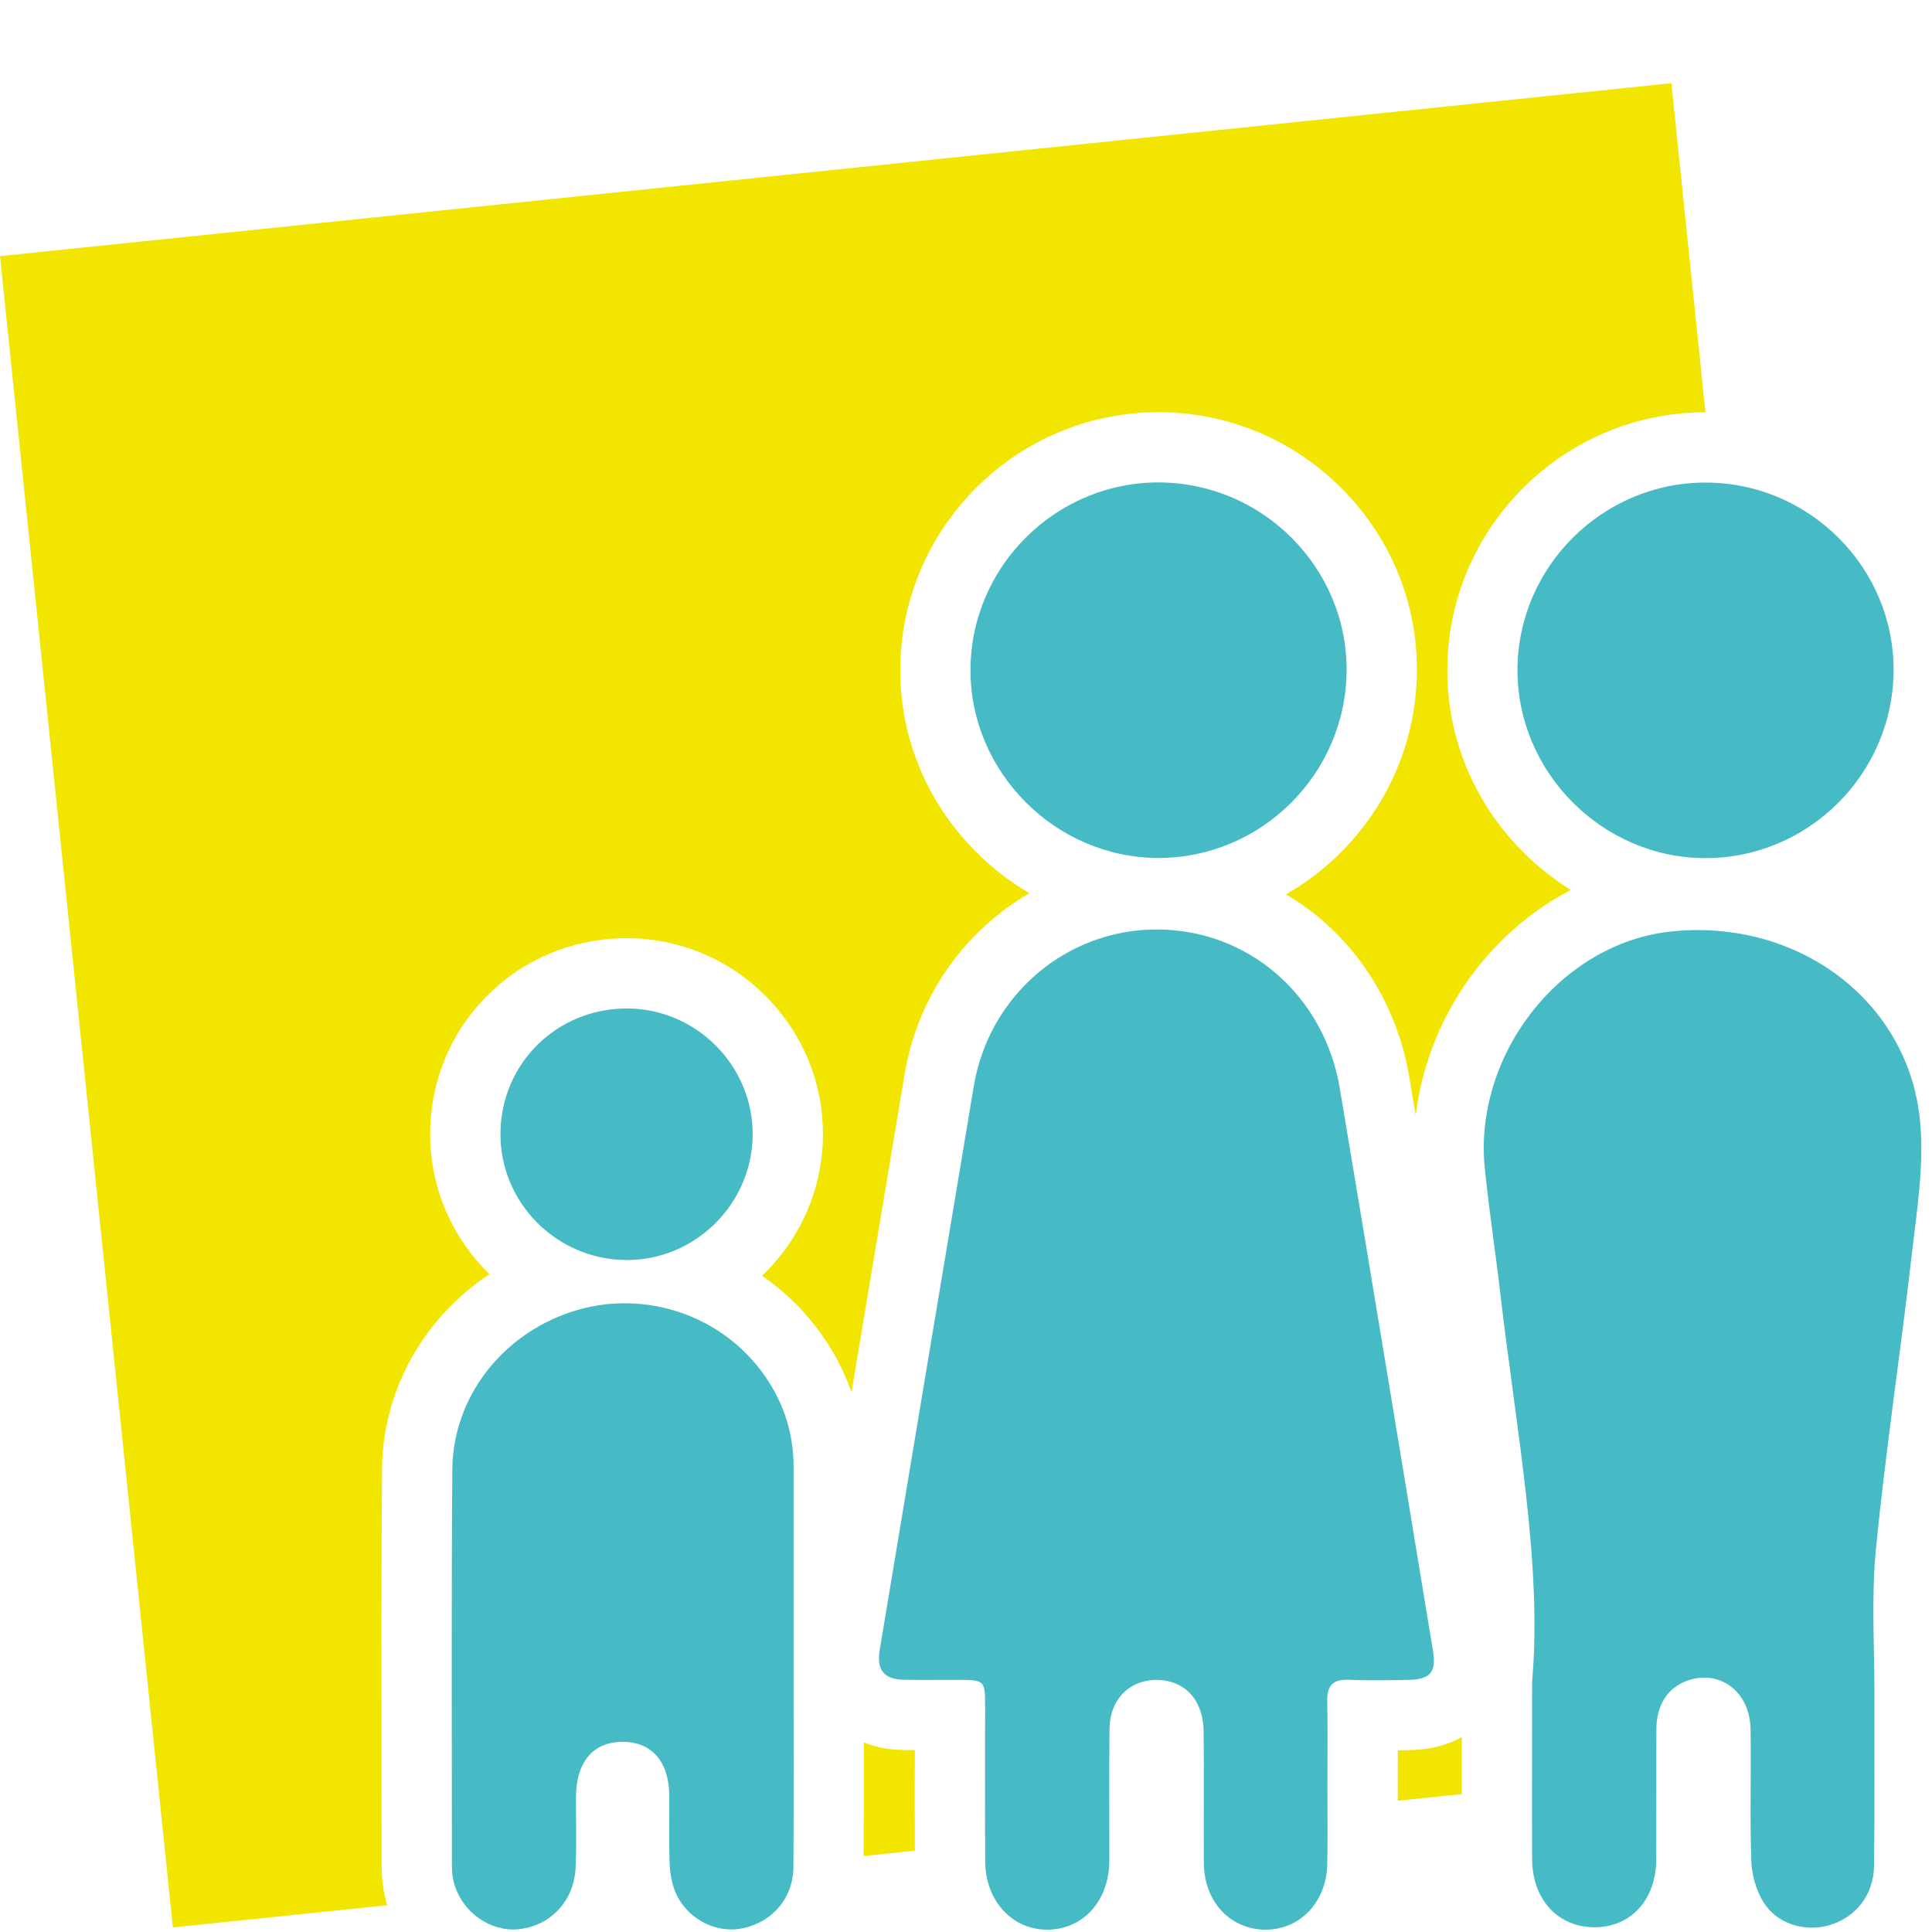 <?xml version="1.0" encoding="UTF-8"?>
<svg id="Ebene_1" data-name="Ebene 1" xmlns="http://www.w3.org/2000/svg" viewBox="0 0 623.62 623.62">
  <defs>
    <style>
      .cls-1 {
        fill: #f2e500;
      }

      .cls-2 {
        fill: #46bbc5;
      }
    </style>
  </defs>
  <g>
    <path class="cls-2" d="M428.46,575.7c0,8.69,.15,17.38-.04,26.06-.27,12.32-8.92,21.25-20.14,21.11-11.28-.14-19.61-9.12-19.7-21.48-.1-14.21,.1-28.43-.07-42.64-.11-9.29-5.25-15.47-13.07-16.36-9.78-1.12-17.17,5.36-17.3,15.61-.19,14.21-.03,28.43-.07,42.64-.04,12.75-8.23,21.97-19.64,22.22-11.56,.25-20.36-9.17-20.43-22.12-.09-16.78,0-33.56-.02-50.34,0-7.79-.35-8.13-7.91-8.16-6.12-.03-12.24,.1-18.36-.04-6.42-.15-8.82-3.21-7.76-9.55,10.12-60.68,20.22-121.37,30.37-182.04,4.91-29.33,29.82-50.61,59.08-50.59,29.43,.02,54.01,21.15,59.07,51.31,10.16,60.48,20.08,120.99,30.07,181.49,1.15,6.97-.88,9.32-8.1,9.43-6.32,.09-12.64,.24-18.95-.05-5.11-.24-7.18,1.77-7.07,6.86,.18,8.88,.05,17.77,.05,26.65h-.02Z"/>
    <path class="cls-2" d="M494.55,542.6c3.33-37.38-5.13-80.97-10.24-124.82-1.57-13.52-3.65-26.98-5.03-40.52-3.77-36.8,24.39-72.68,59.83-76.55,40.95-4.46,76.98,22.15,80.67,61.28,1.35,14.29-1.1,29.05-2.75,43.48-3.61,31.55-8.42,62.97-11.51,94.56-1.55,15.84-.43,31.95-.47,47.93-.05,18.16,.12,36.32-.15,54.48-.14,9.27-5.94,16.46-14.3,18.96-7.87,2.35-17.02-.32-21.41-7.46-2.34-3.81-3.74-8.75-3.9-13.24-.49-14.2,0-28.42-.24-42.63-.21-12.18-10.2-19.45-20.72-15.46-6.11,2.31-9.62,7.76-9.67,15.48-.08,14.01,0,28.03-.05,42.05-.04,12.97-8.04,21.83-19.71,21.95-11.9,.12-20.3-8.87-20.36-22.02-.08-16.78-.01-33.56,0-57.47Z"/>
    <path class="cls-2" d="M256.15,536.87c0,21.91,.09,43.83-.05,65.74-.07,10.21-6.96,18.06-16.9,19.9-8.65,1.6-18.04-3.59-21.39-12.25-1.11-2.87-1.58-6.12-1.69-9.22-.24-7.1-.04-14.21-.08-21.32-.07-11-5.54-17.39-14.88-17.48-9.59-.09-15.16,6.37-15.24,17.73-.05,7.7,.25,15.41-.14,23.09-.55,10.77-8.34,18.75-18.59,19.67-8.97,.81-17.91-5.48-20.55-14.59-.54-1.86-.77-3.88-.77-5.82-.01-42.64-.18-85.29,.13-127.93,.17-23.21,15.86-43.48,38.41-50.94,22.17-7.34,46.91,.21,61.03,18.71,7.05,9.23,10.71,19.67,10.72,31.33,0,21.13,0,42.25,0,63.38Z"/>
    <path class="cls-2" d="M374.16,155.73c33.41,.13,60.69,27.52,60.5,60.74-.19,33.34-27.6,60.57-60.87,60.47-33.17-.1-60.67-27.73-60.53-60.85,.13-33.29,27.59-60.5,60.9-60.37Z"/>
    <path class="cls-2" d="M550.71,155.77c33.41,.11,60.69,27.49,60.51,60.73-.18,33.35-27.56,60.57-60.85,60.49-33.16-.07-60.67-27.71-60.55-60.83,.12-33.29,27.56-60.51,60.88-60.39Z"/>
    <path class="cls-2" d="M202.47,325.52c22.36,.09,40.65,18.54,40.48,40.84-.17,22.35-18.7,40.59-41,40.36-22.44-.23-40.59-18.62-40.41-40.94,.18-22.56,18.27-40.35,40.93-40.26Z"/>
  </g>
  <g>
    <path class="cls-1" d="M295.29,569.12c0-1.4,0-2.8,0-4.2-1.47-.01-2.82-.03-4.11-.06-4.88-.11-8.95-1.05-12.34-2.43,.01,12.09,0,24.41-.06,36.66l16.52-1.71c-.04-9.47-.03-19-.02-28.25Z"/>
    <path class="cls-1" d="M123.18,602.34c0-10.24-.02-20.48-.03-30.73-.04-31.9-.08-64.89,.16-97.39,.19-25.56,13.52-48.91,34.68-62.93-11.91-11.62-19.27-27.84-19.13-45.7,.13-16.92,6.78-32.74,18.72-44.52,11.91-11.76,27.79-18.23,44.71-18.23h.27c16.91,.07,32.81,6.77,44.77,18.87,11.93,12.07,18.43,27.99,18.3,44.82-.13,17.78-7.68,33.84-19.65,45.28,6.62,4.55,12.54,10.13,17.48,16.59,5.02,6.58,8.82,13.6,11.39,21.01,5.7-34.19,11.4-68.38,17.12-102.57,4.26-25.45,19.5-46.48,40.33-58.52-6.26-3.67-12.12-8.17-17.39-13.48-15.77-15.88-24.41-36.78-24.32-58.83,.19-45.74,37.57-82.96,83.35-82.96h.32c22.29,.09,43.24,8.89,59,24.8,15.66,15.81,24.22,36.68,24.09,58.75-.18,30.83-17.21,57.76-42.26,72.08,4.18,2.47,8.15,5.32,11.86,8.52,14.69,12.72,24.6,30.6,27.92,50.35,.7,4.16,1.4,8.34,2.1,12.51,2.04-16.93,8.82-33.53,19.69-47.42,8.4-10.74,18.85-19.38,30.39-25.38-5.56-3.45-10.77-7.57-15.52-12.34-15.79-15.88-24.44-36.78-24.36-58.85,.16-45.75,37.54-82.97,83.32-82.99l-10.99-106.23L0,82.67,55.8,622.14l69.21-7.16c-.05-.18-.11-.35-.17-.53-1.1-3.81-1.66-7.88-1.66-12.11Z"/>
    <path class="cls-1" d="M471.86,560.67c-4.71,2.72-10.42,4.14-17.06,4.24,0,0-3.08,.05-3.59,.06,0,.99,0,1.98-.01,2.97-.01,2.59-.02,5.18-.03,7.77v5.54s20.68-2.14,20.68-2.14c0-4.91,0-10,.01-15.4,0-1,0-2.02,0-3.04Z"/>
  </g>
</svg>